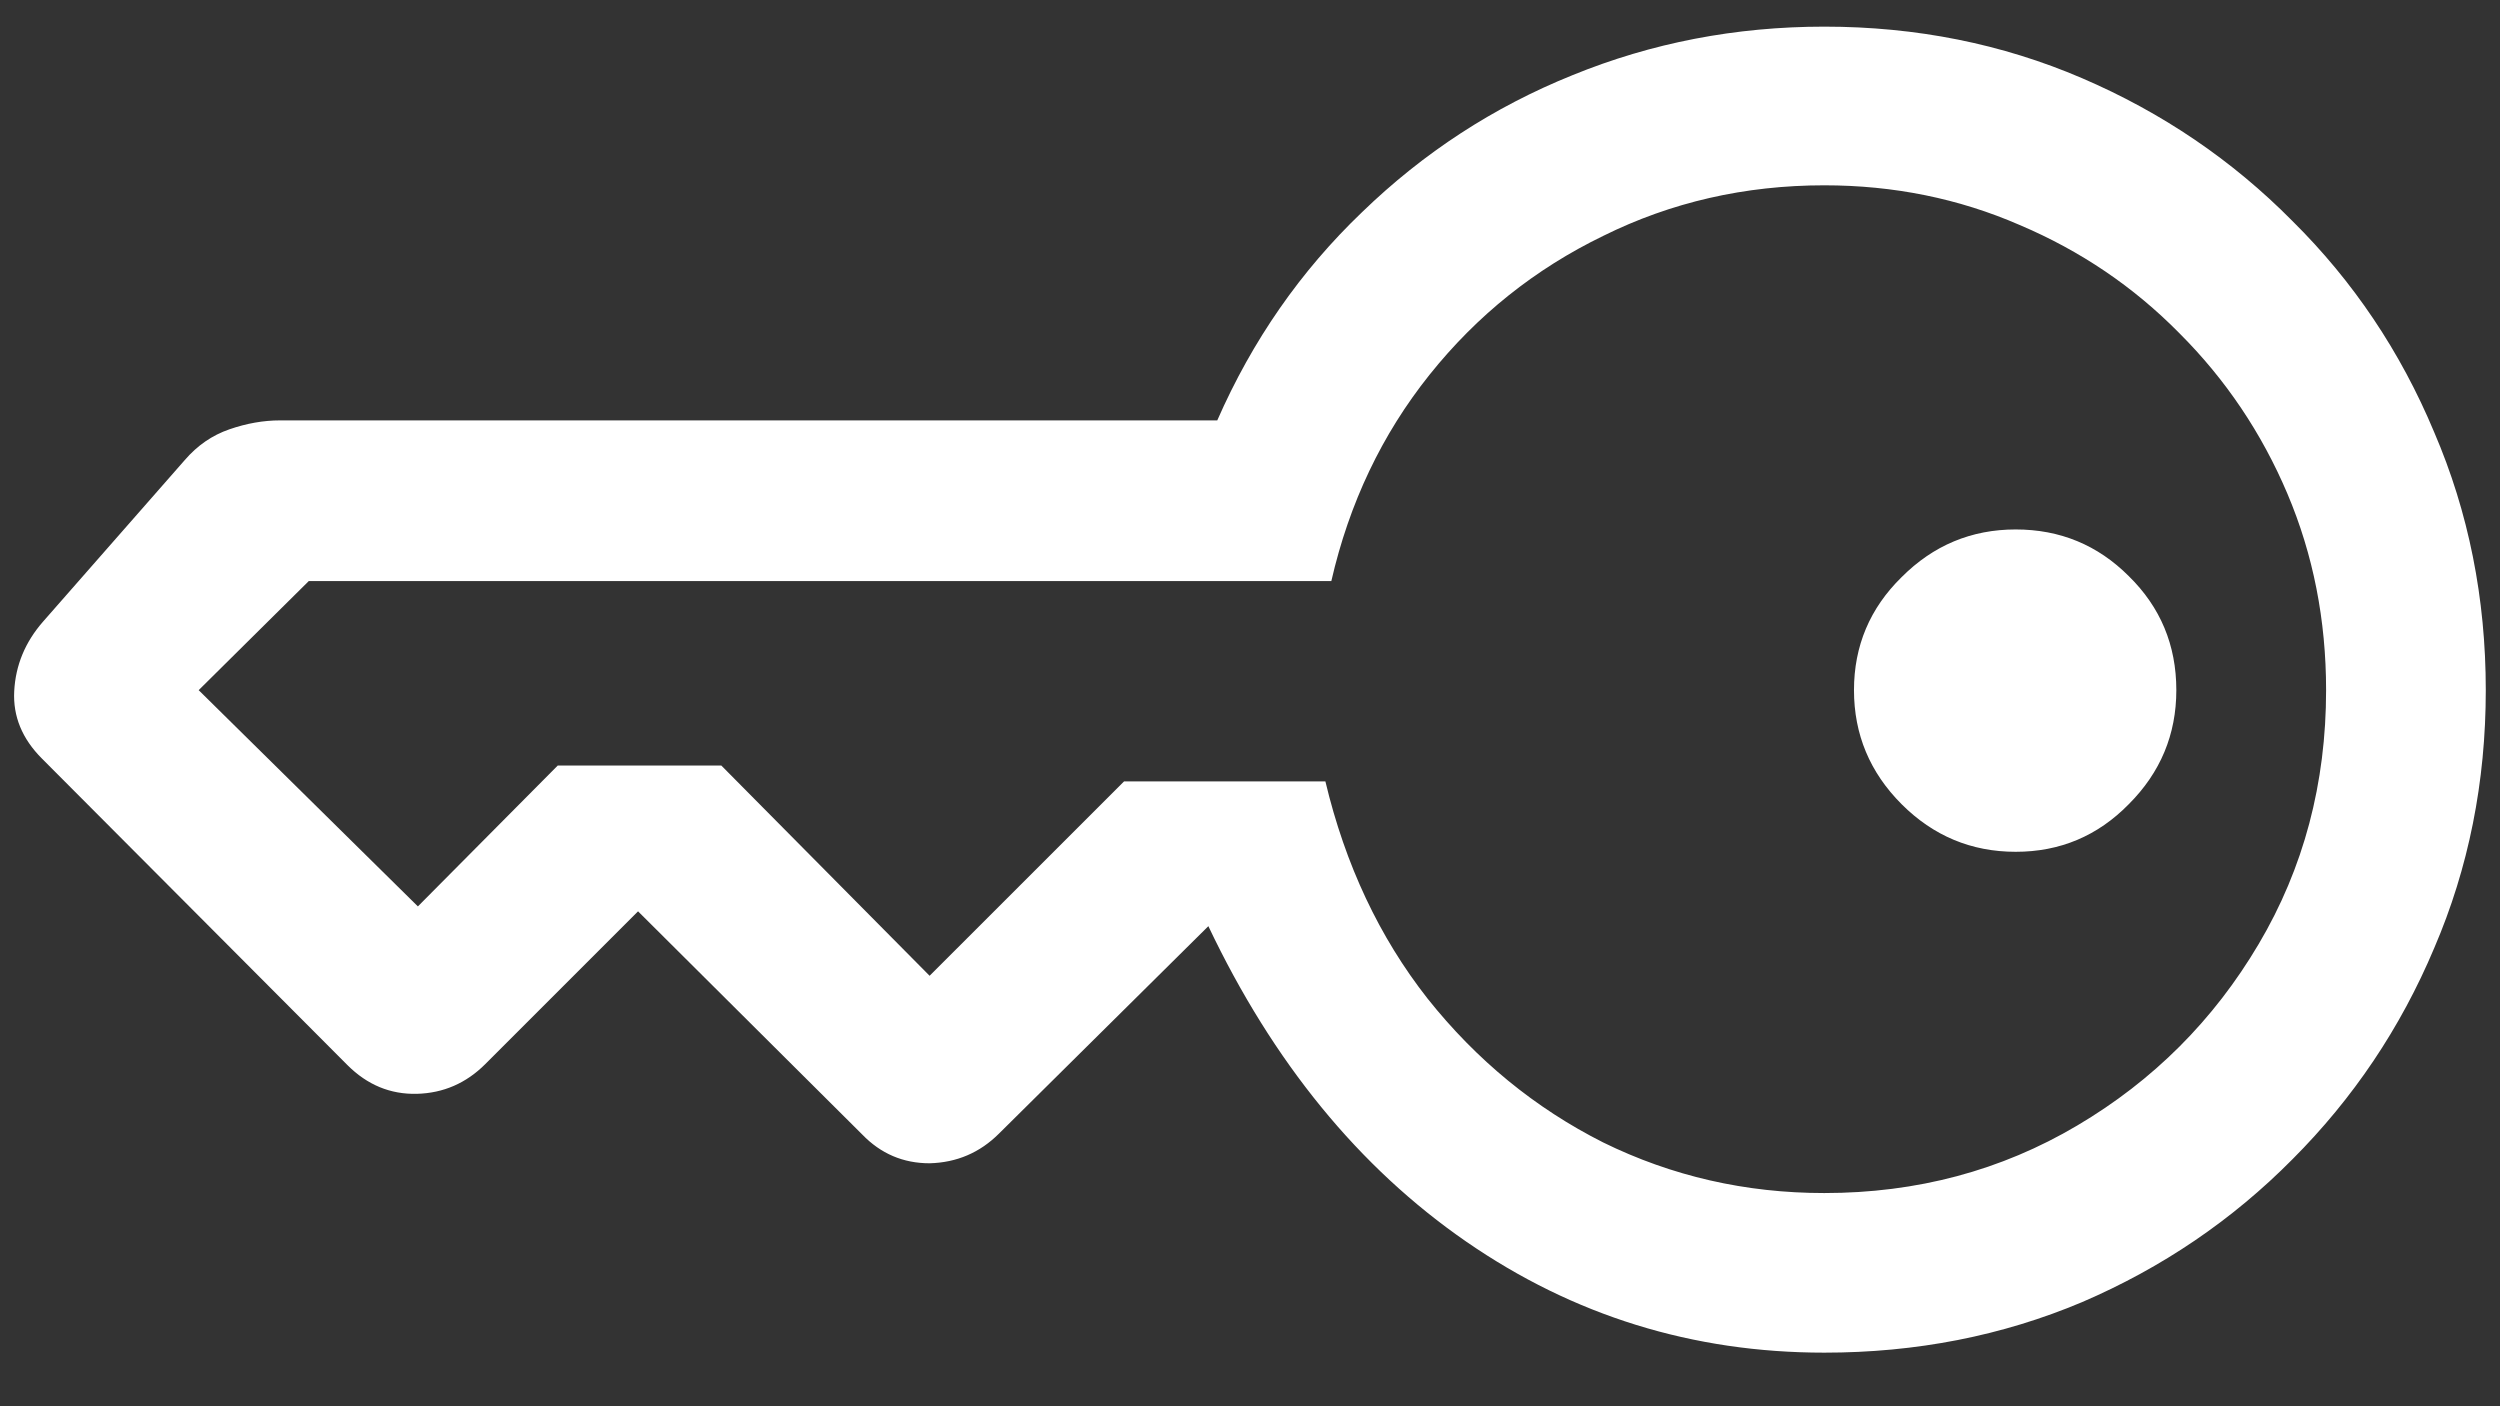 <svg width="32" height="18" viewBox="0 0 32 18" fill="none" xmlns="http://www.w3.org/2000/svg">
<rect x="0" y="0" width="32" height="18" fill="#333333" stroke="none"/>
<path d="M0.55 7.958L2.365 5.889C2.526 5.702 2.716 5.571 2.937 5.495C3.157 5.419 3.372 5.381 3.584 5.381H15.581C16.03 4.357 16.648 3.468 17.435 2.715C18.222 1.953 19.119 1.369 20.126 0.963C21.142 0.548 22.216 0.341 23.351 0.341C24.527 0.341 25.627 0.561 26.651 1.001C27.675 1.441 28.573 2.05 29.343 2.829C30.121 3.599 30.727 4.501 31.158 5.533C31.598 6.557 31.818 7.658 31.818 8.834C31.818 10.01 31.598 11.111 31.158 12.135C30.727 13.159 30.121 14.06 29.343 14.839C28.573 15.617 27.675 16.227 26.651 16.667C25.627 17.099 24.527 17.314 23.351 17.314C21.666 17.314 20.139 16.84 18.768 15.893C17.396 14.945 16.296 13.599 15.467 11.855L12.788 14.509C12.543 14.754 12.246 14.881 11.899 14.89C11.561 14.89 11.273 14.767 11.036 14.521L8.167 11.665L6.212 13.62C5.966 13.866 5.674 13.992 5.336 14.001C4.997 14.009 4.701 13.887 4.447 13.633L0.537 9.71C0.283 9.456 0.165 9.168 0.182 8.847C0.199 8.517 0.321 8.22 0.55 7.958ZM2.543 8.834L5.349 11.602L7.139 9.799H9.233L11.899 12.49L14.388 10.002H16.965C17.219 11.068 17.655 11.995 18.273 12.782C18.899 13.569 19.648 14.183 20.52 14.623C21.4 15.055 22.343 15.271 23.351 15.271C24.535 15.271 25.615 14.983 26.588 14.407C27.561 13.832 28.336 13.057 28.911 12.084C29.487 11.111 29.774 10.027 29.774 8.834C29.774 7.937 29.609 7.099 29.279 6.32C28.949 5.542 28.488 4.856 27.895 4.264C27.311 3.671 26.63 3.21 25.852 2.88C25.073 2.541 24.239 2.372 23.351 2.372C22.335 2.372 21.391 2.588 20.52 3.02C19.648 3.443 18.907 4.035 18.298 4.797C17.689 5.559 17.27 6.439 17.041 7.438H3.952L2.543 8.834ZM23.731 8.834C23.731 8.267 23.935 7.785 24.341 7.387C24.747 6.98 25.234 6.777 25.801 6.777C26.368 6.777 26.85 6.976 27.248 7.374C27.654 7.772 27.857 8.258 27.857 8.834C27.857 9.401 27.654 9.888 27.248 10.294C26.85 10.7 26.368 10.903 25.801 10.903C25.234 10.903 24.747 10.7 24.341 10.294C23.935 9.888 23.731 9.401 23.731 8.834Z" fill="white"/>
</svg>
